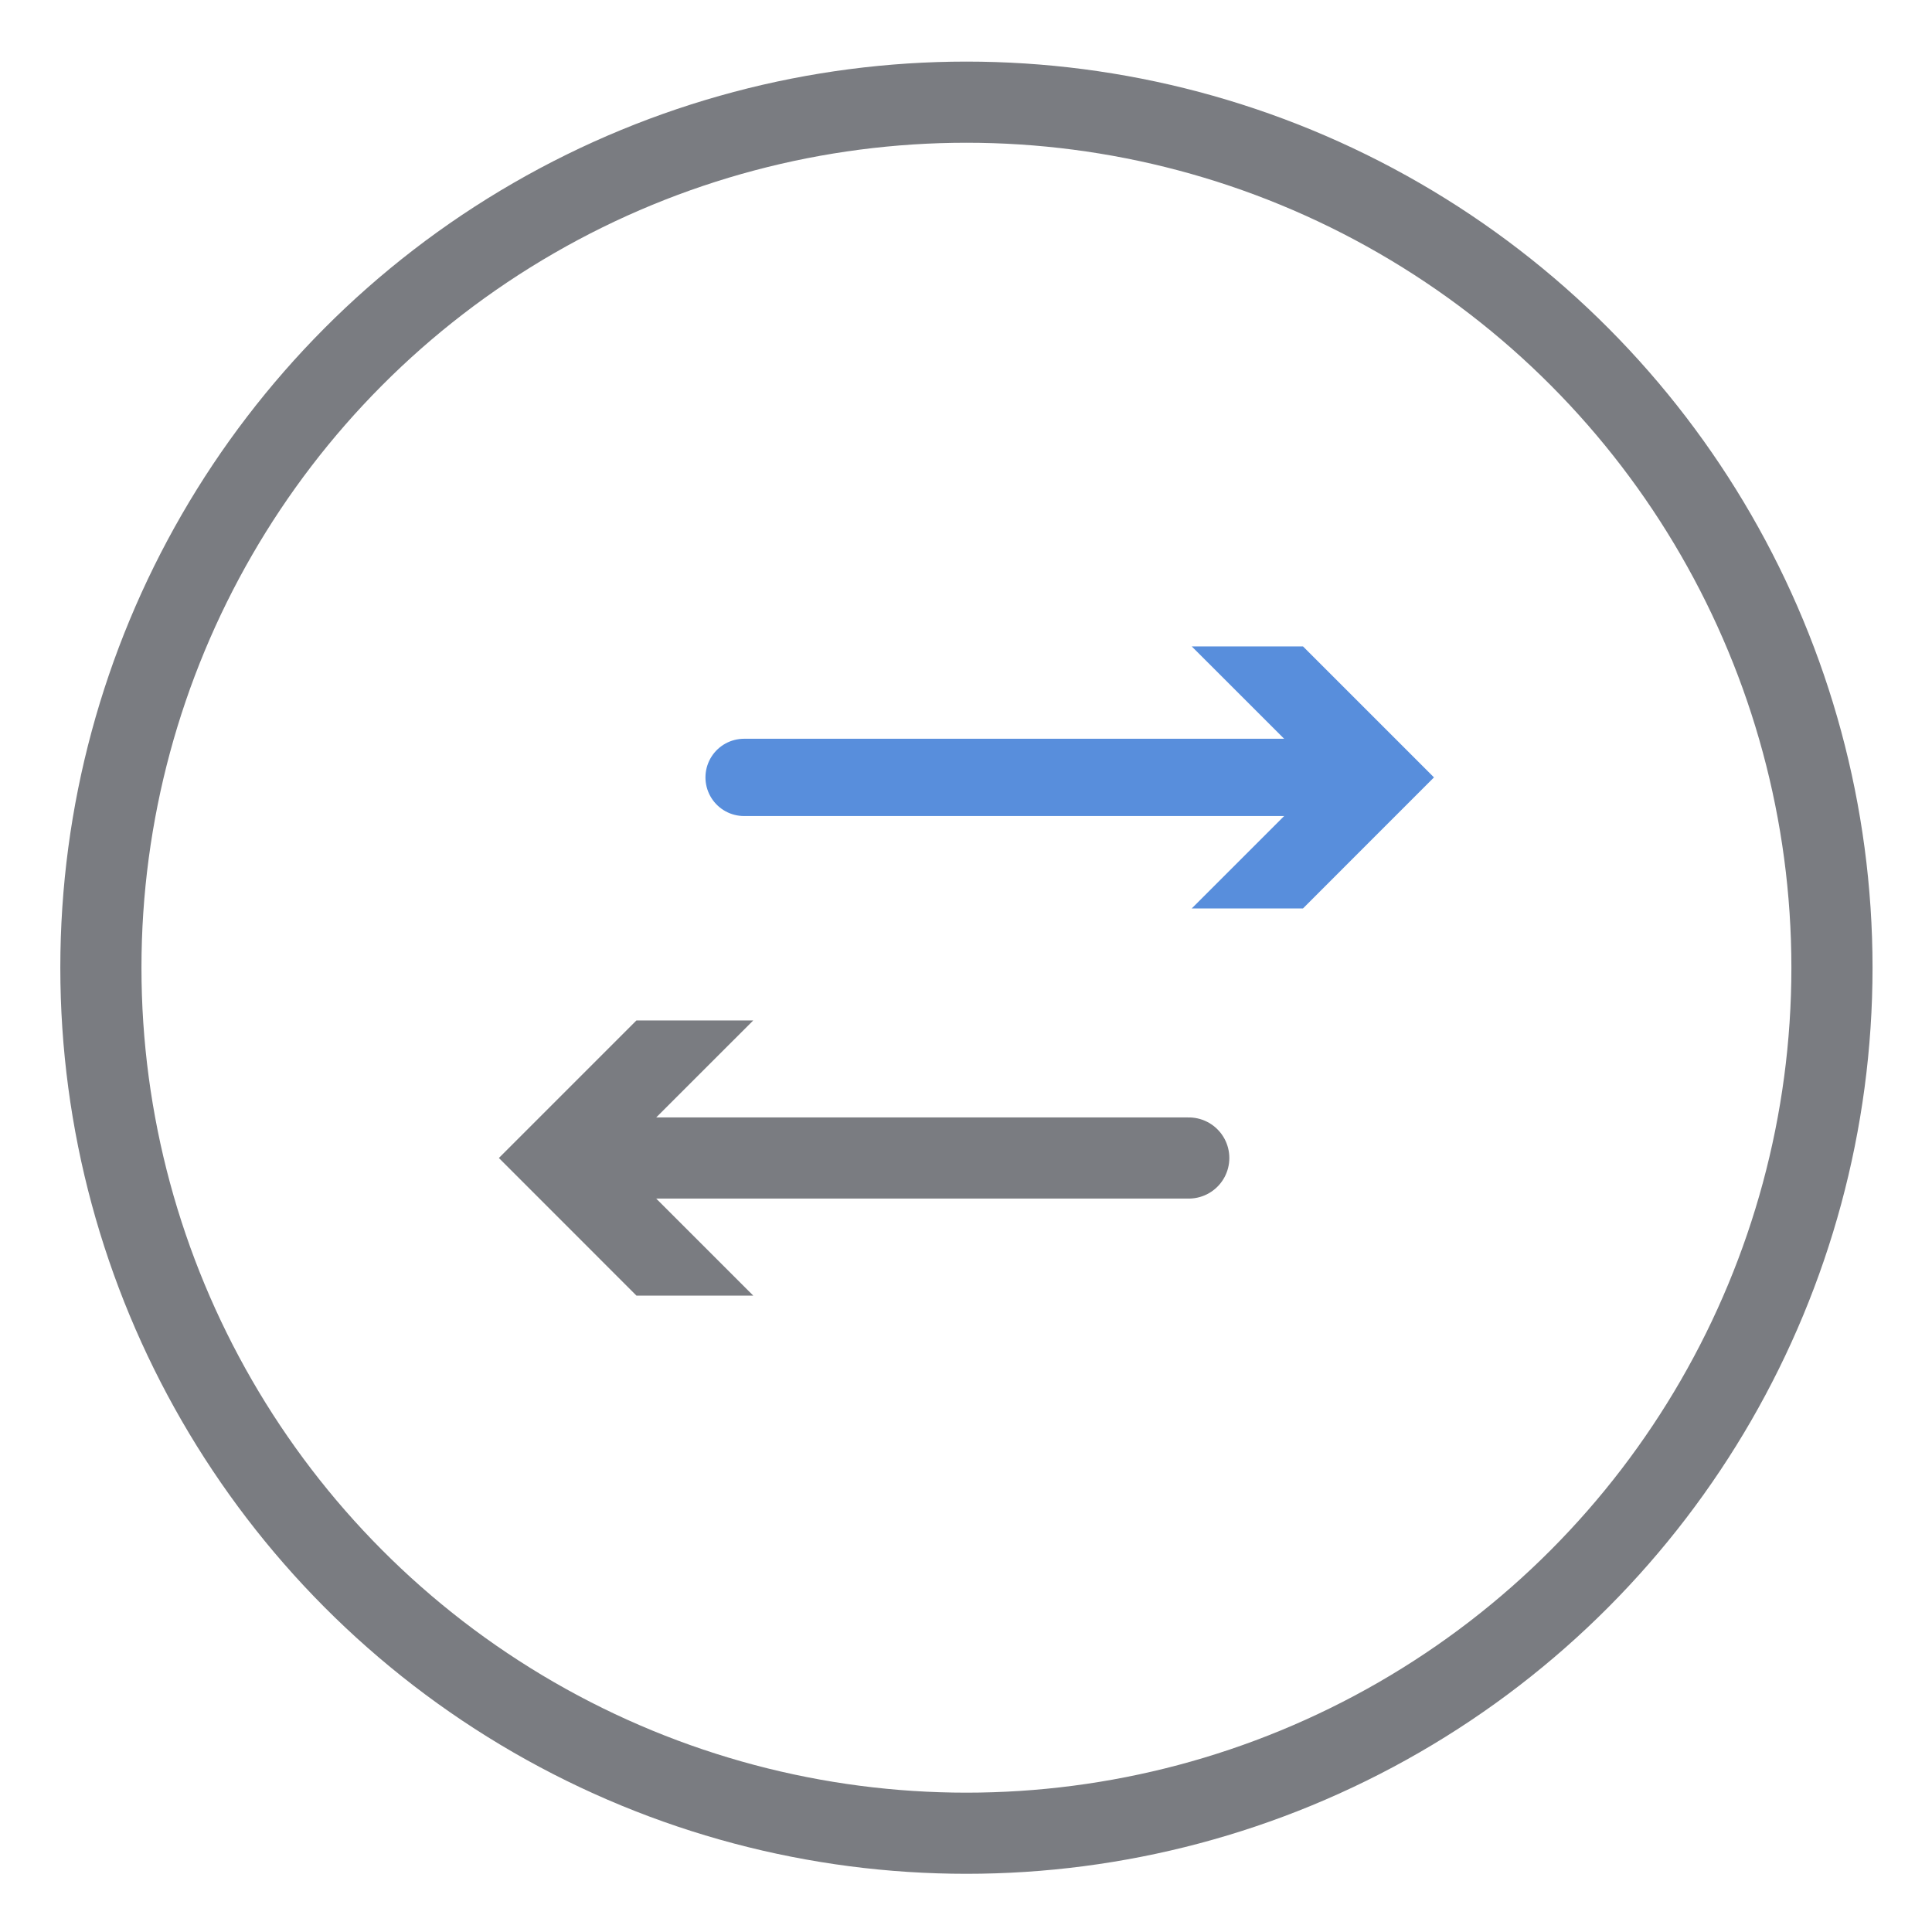 <svg viewBox="0 0 500 500" xmlns="http://www.w3.org/2000/svg" data-name="Layer 2" id="Layer_2">
  <defs>
    <style>
      .cls-1 {
        fill: #7a7c81;
      }

      .cls-1, .cls-2 {
        stroke-width: 0px;
      }

      .cls-3 {
        stroke: #588edc;
        stroke-linejoin: bevel;
        stroke-width: 20px;
      }

      .cls-3, .cls-4 {
        fill: none;
        stroke-linecap: round;
      }

      .cls-2 {
        fill: #588edc;
      }

      .cls-4 {
        stroke: #7a7c81;
        stroke-miterlimit: 10;
        stroke-width: 21px;
      }
    </style>
  </defs>
  <g>
    <g>
      <line y2="201.19" x2="348.25" y1="201.19" x1="192.57" class="cls-3"></line>
      <polygon points="308.42 235.1 342.34 201.19 308.42 167.29 337.21 167.29 371.11 201.19 337.21 235.1 308.42 235.1" class="cls-2"></polygon>
    </g>
    <g>
      <line y2="299.69" x2="153.11" y1="299.69" x1="307.65" class="cls-4"></line>
      <polygon points="194.94 264.09 159.32 299.69 194.94 335.3 164.71 335.3 129.11 299.69 164.71 264.09 194.94 264.09" class="cls-1"></polygon>
    </g>
  </g>
  <circle r="224" cy="250.44" cx="250.11" class="cls-4"></circle>
</svg>